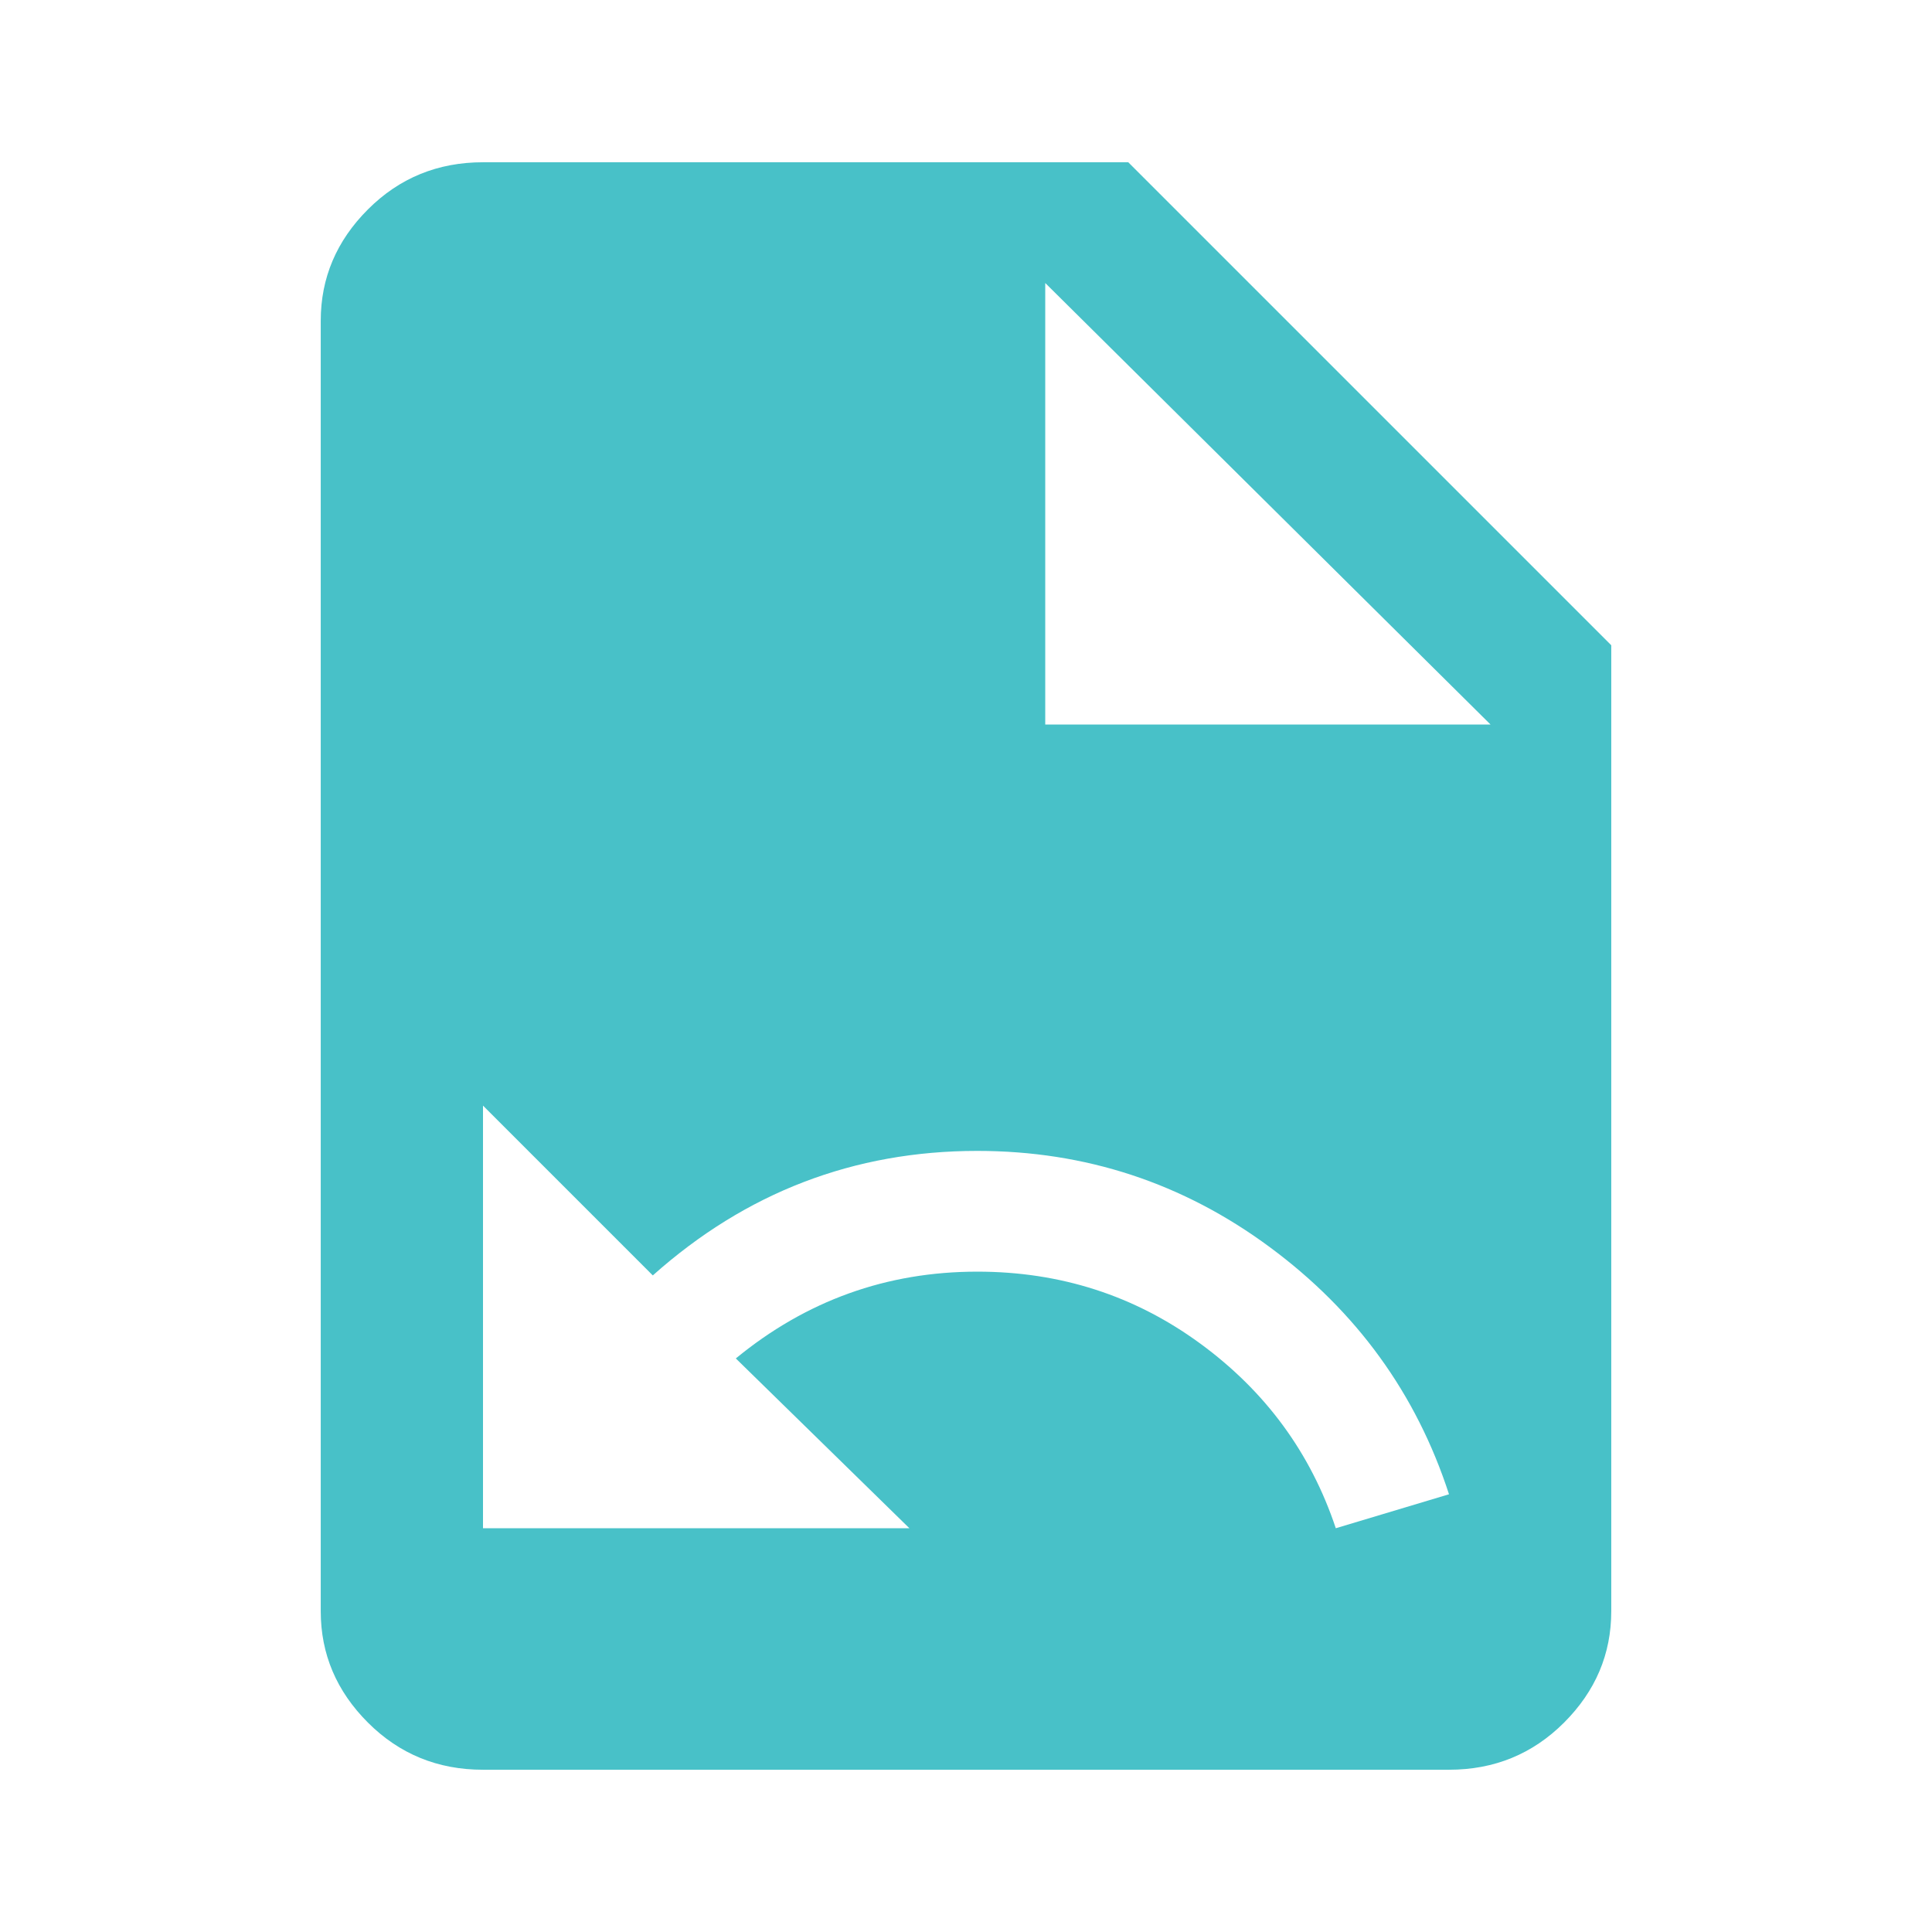 <svg viewBox="0 0 512 512" width="24" height="24" xmlns="http://www.w3.org/2000/svg">
  <path d="M277 192h118L277 75zM128 43h171l128 128v256q0 17-12.5 29.5T384 469H128q-18 0-30.5-12.5T85 427V85q0-17 12.5-29.5T128 43m131 262q-49 0-86 33l-45-45v112h113l-46-45q28-23 64-23 33 0 59 19t36 49l30-9q-13-40-47.5-65.5T259 305" fill="#48C1C8"></path>
</svg>